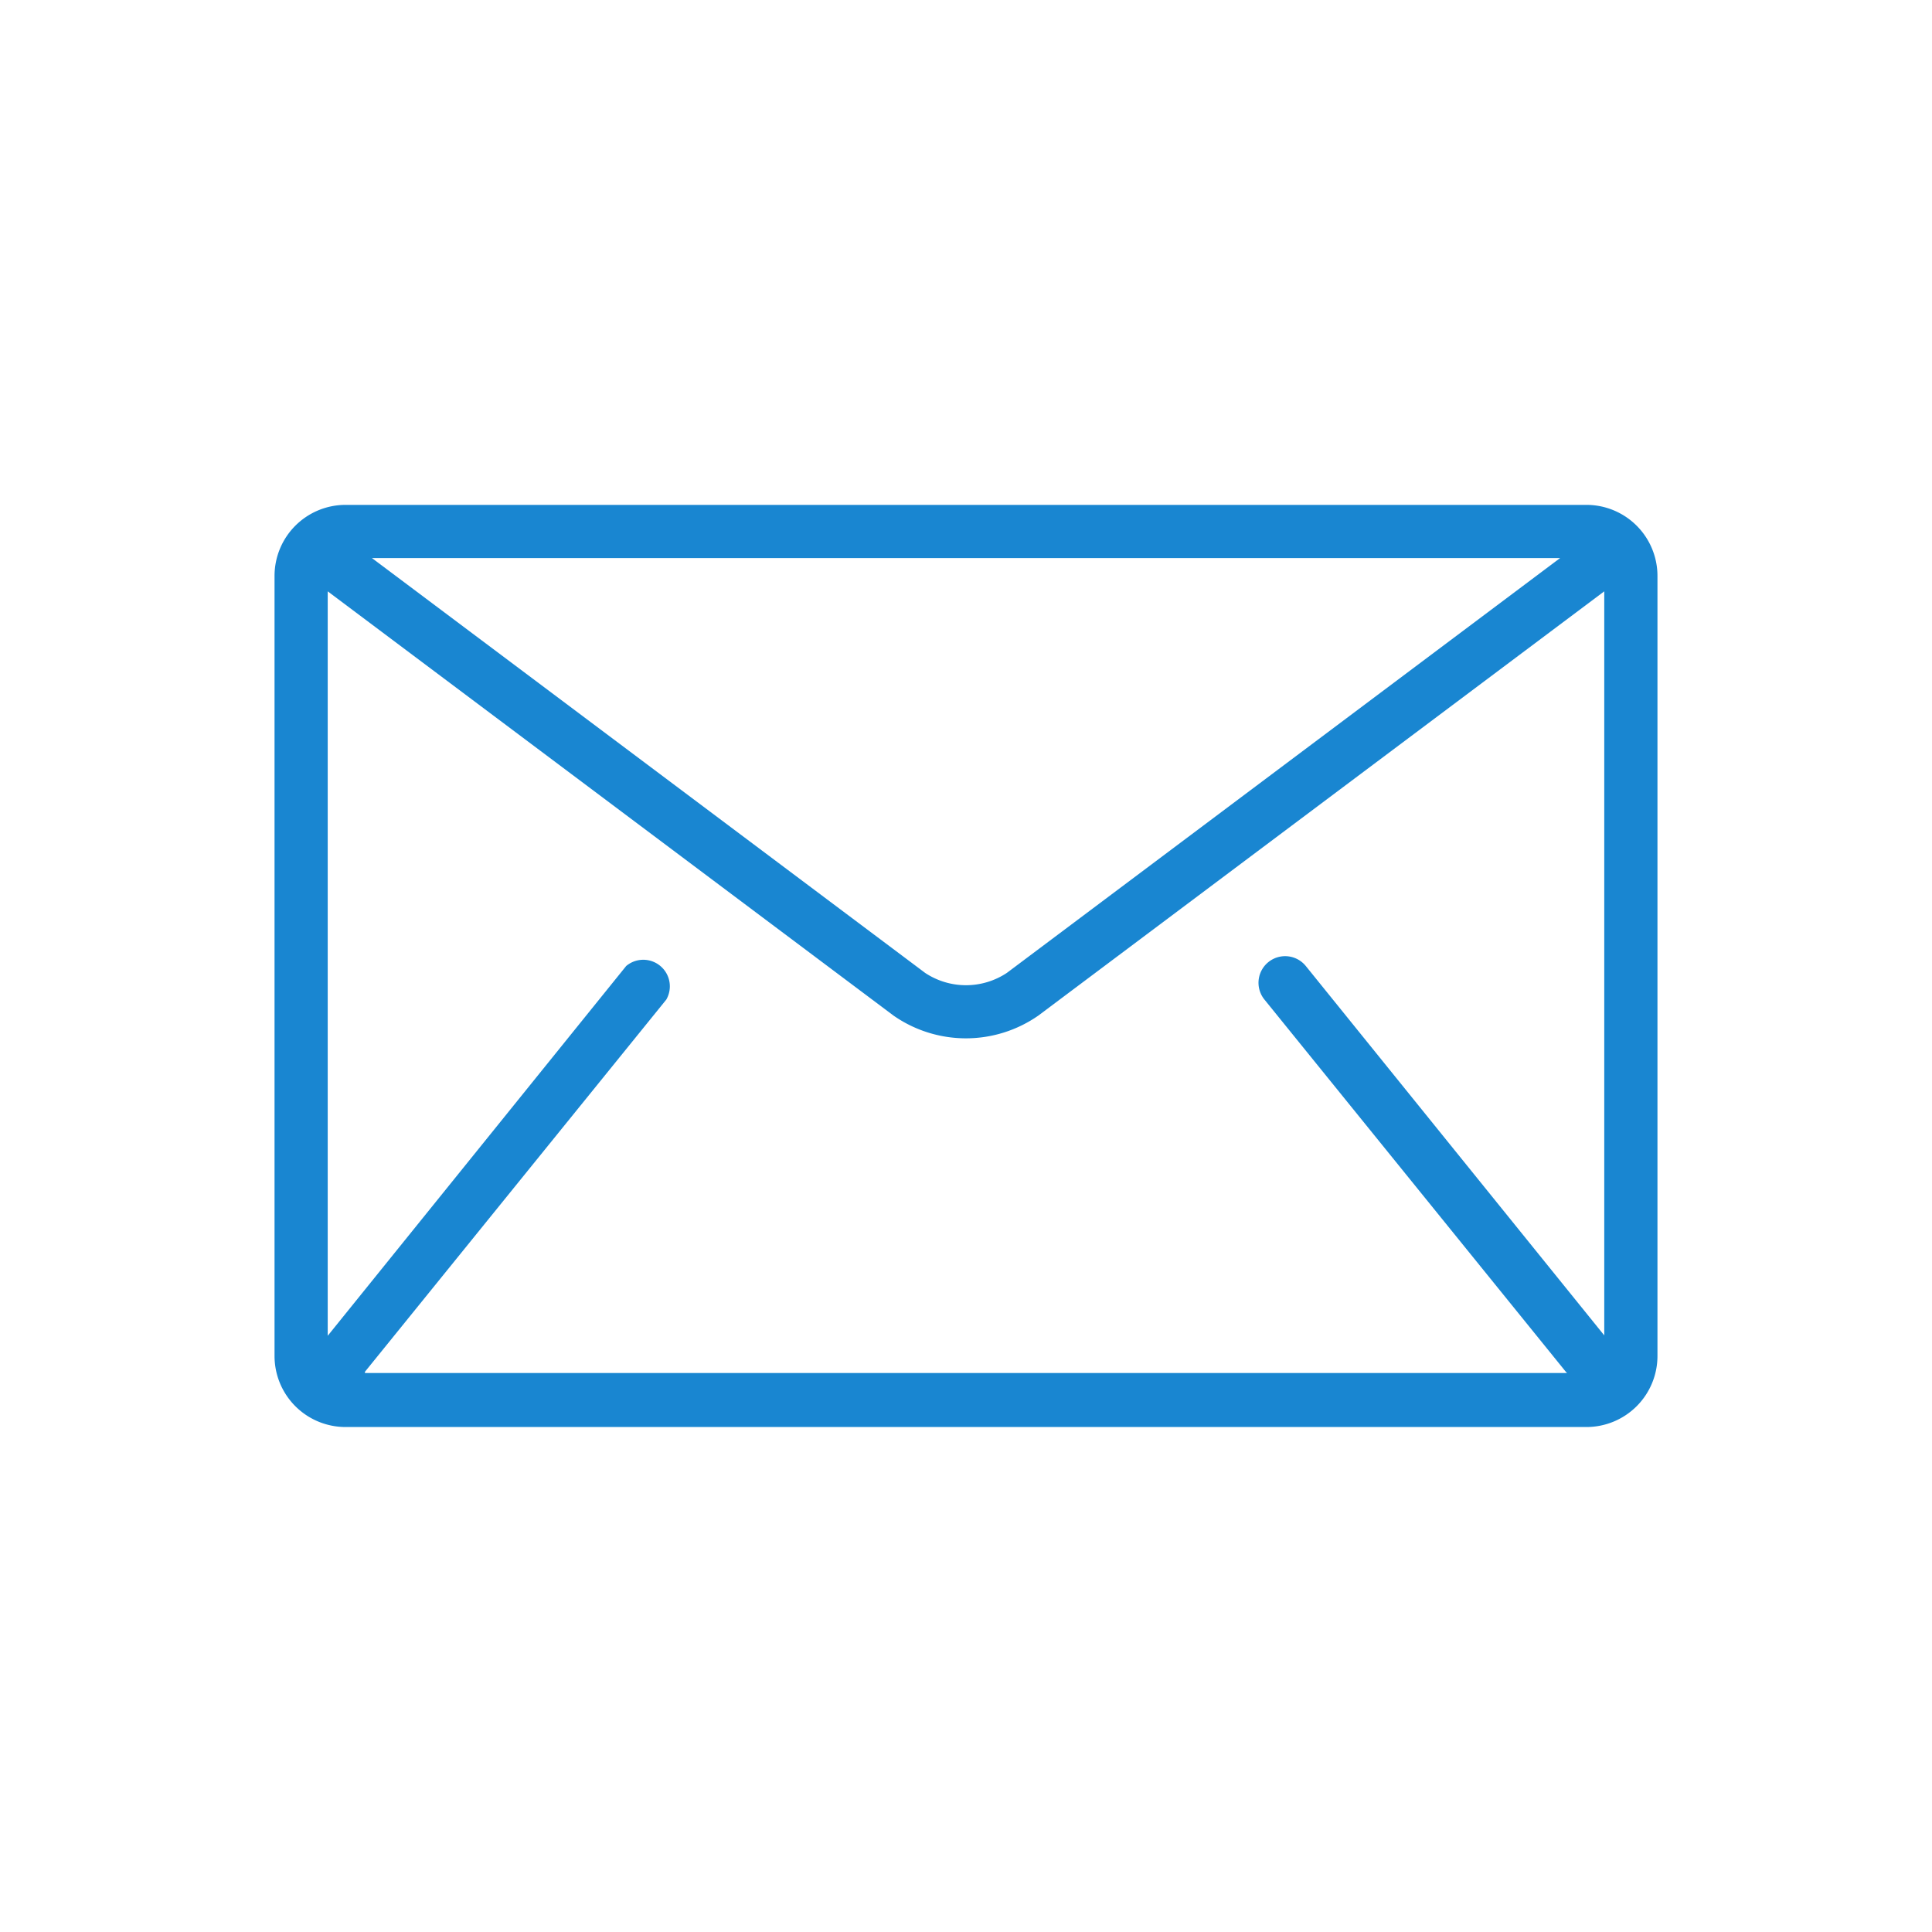 <svg id="Email_icon" xmlns="http://www.w3.org/2000/svg" width="80" height="80" viewBox="0 0 80 80">
  <defs>
    <style>
      .cls-1 {
        fill: none;
      }

      .cls-2 {
        fill: #1986d1;
      }
    </style>
  </defs>
  <rect id="Rectangle_76" data-name="Rectangle 76" class="cls-1" width="80" height="80"/>
  <path id="Path_1" data-name="Path 1" class="cls-2" d="M15.423,23.122h49.2L41.713,40.3a3.062,3.062,0,0,1-3.383,0Zm51.038,32.2L54.092,40.014a1.1,1.1,0,0,0-1.711,1.391L64.86,56.817l.05.05H15.133v-.05L27.612,41.405a1.1,1.1,0,0,0-1.661-1.391L13.592,55.326V24.5L37.019,42.066a5.244,5.244,0,0,0,6,0L66.451,24.5V55.326ZM65.731,20.92H14.322a2.942,2.942,0,0,0-2.932,2.942v32.3a2.942,2.942,0,0,0,2.932,2.942h51.4a2.942,2.942,0,0,0,2.932-2.942v-32.3a2.942,2.942,0,0,0-2.932-2.942Z" transform="translate(-0.022 -0.014)"/>
</svg>

